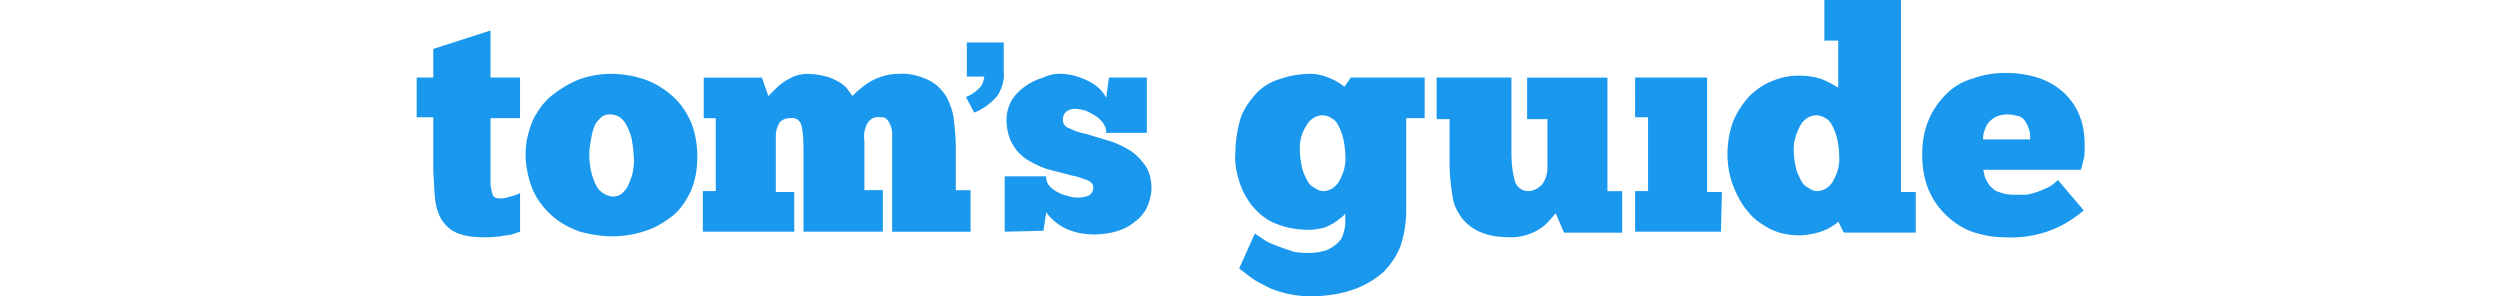 <svg width="270" height="32" viewBox="0 0 270 32" fill="none" xmlns="http://www.w3.org/2000/svg"><g clip-path="url(#clip0_408_71325)" fill="#1A98EE"><path d="M104.317 4.585h4.088v3.09c.1.998-.2 1.893-.698 2.691-.698.798-1.496 1.396-2.491 1.794l-.899-1.694c.598-.2 1.096-.597 1.496-.998.301-.3.398-.698.498-1.196h-1.893v-3.69h-.101v.003zM45 8.375h1.794V5.286l6.181-1.994v5.083h3.19v4.386h-3.19v6.98c0 .397.1.797.2 1.195.1.397.398.497.898.497.3 0 .698-.1.999-.2.397-.1.798-.2 1.095-.397v4.187l-.898.3c-.398.1-.798.1-1.196.201l-1.095.1h-.798c-.998 0-1.994-.1-2.892-.497-.698-.3-1.196-.799-1.596-1.396-.398-.698-.598-1.396-.698-2.195-.1-.898-.1-1.793-.2-2.891v-5.982H45V8.375zm21.135 17.146c-1.195 0-2.39-.2-3.49-.498-1.095-.397-2.093-.898-2.991-1.693-.899-.798-1.597-1.693-2.094-2.792-.498-1.195-.798-2.591-.798-3.887 0-1.296.3-2.492.798-3.69.497-.999 1.195-1.994 2.094-2.692.898-.698 1.893-1.296 2.892-1.693a10.158 10.158 0 013.39-.598c1.295 0 2.49.2 3.69.598a9.25 9.25 0 012.991 1.793c.899.795 1.496 1.694 1.994 2.792.498 1.196.698 2.492.698 3.787 0 1.296-.2 2.492-.698 3.69-.498.999-1.095 1.994-1.994 2.692-.898.698-1.893 1.296-2.892 1.596a11.316 11.316 0 01-3.59.598v-.003zm0-4.288c.398 0 .698-.1.999-.3.3-.3.598-.598.698-.898.2-.498.397-.899.498-1.396.1-.598.2-1.196.1-1.794 0-.598-.1-1.195-.2-1.793a5.862 5.862 0 00-.498-1.396c-.198-.398-.398-.698-.798-.998-.3-.2-.698-.3-1.096-.3-.3 0-.698.1-.898.3-.3.3-.598.597-.698.898-.2.397-.3.898-.398 1.396-.1.597-.2 1.095-.2 1.693 0 1.096.2 2.294.698 3.29.3.697.998 1.195 1.793 1.295v.003zm19.738 3.79h-9.969v-4.385H77.3v-7.875h-1.296V8.379h6.282l.698 1.994.598-.598c.3-.3.598-.597.898-.798.398-.3.798-.497 1.196-.698.497-.2.998-.3 1.496-.3.698 0 1.396.1 2.094.3.497.1.998.398 1.395.598.3.2.698.498.899.798.2.3.397.498.497.698.598-.598 1.296-1.195 1.994-1.596.898-.498 1.894-.798 2.992-.798 1.096-.1 2.294.2 3.29.698.798.397 1.396.998 1.893 1.793.398.799.698 1.597.798 2.492.101.998.201 1.994.201 2.992v4.585h1.596v4.485h-8.473V14.357c0-.3-.1-.598-.2-.898-.1-.2-.2-.398-.398-.598-.2-.2-.397-.2-.698-.2-.597-.1-1.095.2-1.395.697-.3.598-.398 1.196-.3 1.794v5.383h1.993v4.485h-8.573v-8.472c0-.999 0-1.994-.2-2.892-.1-.598-.598-.998-1.196-.898-.397 0-.898.1-1.195.497-.3.498-.398.999-.398 1.496v5.982h1.994v4.287h.1l-.009.003zm22.632 0v-5.98h4.485c0 .397.1.797.398 1.095.3.3.597.497.998.698.4.2.798.3 1.196.397.3.1.698.1.998.1.3 0 .698-.1.998-.2.301-.2.498-.498.498-.898 0-.3-.2-.598-.698-.798-.598-.2-1.095-.398-1.693-.498-.698-.2-1.496-.398-2.294-.598-.799-.2-1.597-.598-2.295-.998a4.603 4.603 0 01-1.693-1.693c-.498-.799-.698-1.794-.698-2.692 0-.798.2-1.496.598-2.194a5.363 5.363 0 011.496-1.496 6.587 6.587 0 011.894-.898c.597-.3 1.195-.398 1.793-.398 1.096 0 2.094.3 3.089.798.798.398 1.496.998 1.894 1.794l.3-2.194h4.088v5.98h-4.385c0-.397-.1-.697-.3-.998a3.031 3.031 0 00-.799-.798c-.3-.2-.697-.397-1.095-.597-.398-.1-.798-.2-1.196-.2-.3 0-.698.1-.898.3-.3.2-.398.598-.398.898 0 .397.301.798.698.898.598.3 1.196.498 1.794.598l2.294.698c.798.2 1.596.598 2.294.998.698.398 1.296.999 1.794 1.694.497.695.698 1.596.698 2.491 0 .698-.201 1.396-.498 2.094a4.296 4.296 0 01-1.396 1.596c-.598.498-1.296.798-1.994.998-.798.2-1.596.3-2.294.3-1.095 0-2.194-.2-3.189-.697a5.498 5.498 0 01-1.994-1.694l-.3 1.994-4.188.1zm27.015.197l.898.599c.397.3.898.497 1.396.698.497.2 1.095.397 1.693.597.598.2 1.296.2 1.894.2.597 0 1.295-.1 1.893-.3.398-.2.798-.397 1.196-.798.3-.3.498-.598.598-.998.1-.4.2-.698.2-1.096v-1.095c-.1.2-.3.397-.498.497-.2.2-.497.398-.798.598-.397.2-.698.398-1.095.498-.498.1-.999.2-1.496.2-1.296 0-2.492-.2-3.69-.698-.999-.397-1.794-1.095-2.492-1.893-.598-.799-1.095-1.694-1.396-2.692-.3-.998-.497-1.994-.397-3.09 0-1.195.2-2.39.497-3.49.301-.998.899-1.893 1.597-2.69a5.6 5.6 0 012.591-1.694 10.3 10.3 0 013.49-.598c.698 0 1.396.2 2.094.498.498.2.998.497 1.496.898l.698-.998h7.975v4.385h-1.994v9.968c0 1.296-.2 2.592-.598 3.788-.397 1.095-1.095 2.093-1.893 2.892a9.79 9.79 0 01-3.29 1.893c-1.496.498-2.992.698-4.585.698-.898 0-1.694-.1-2.592-.3-.698-.2-1.496-.398-2.194-.798-.598-.3-1.195-.598-1.693-.999l-1.196-.898 1.694-3.787-.003.006zm4.885-8.672c0 .498.1.998.201 1.496.1.497.3.898.497 1.296.198.397.398.698.798.898.301.2.598.397.999.397.698 0 1.295-.397 1.693-.998.498-.898.798-1.793.698-2.892 0-.598-.1-1.196-.2-1.693a5.875 5.875 0 00-.498-1.396c-.197-.398-.398-.698-.798-.898-.3-.2-.598-.3-.998-.3-.698 0-1.396.497-1.694 1.095-.598.898-.798 1.893-.698 2.992v.003zm14.754-8.173h8.075v8.076c0 1.095.1 2.194.398 3.189.2.598.798.998 1.396.998.598 0 1.095-.3 1.496-.698.397-.497.598-1.195.598-1.793v-5.283h-2.194V8.378h8.673v12.263h1.596v4.486h-6.282l-.898-2.094-.698.798c-.598.698-1.396 1.195-2.294 1.496-.598.2-1.196.3-1.794.3-1.095 0-2.194-.1-3.189-.498-.798-.3-1.496-.798-2.094-1.496-.598-.798-.998-1.596-1.095-2.591a21.61 21.61 0 01-.301-3.59v-4.585h-1.396V8.38l.003-.006zm30.705 16.648h-9.271v-4.385h1.396v-7.975h-1.396V8.375h7.774v12.363h1.597l-.1 4.288v-.003zm12.663-20.638h-1.496V0h8.275v20.735h1.596v4.386h-7.774l-.598-1.196c-.2.2-.301.3-.498.398-.3.2-.598.397-.898.497-.398.2-.798.3-1.196.398-.497.1-.998.2-1.596.2-1.095 0-2.194-.2-3.189-.698-.899-.498-1.794-1.095-2.392-1.894-.698-.798-1.195-1.793-1.596-2.791a9.747 9.747 0 01-.598-3.39c0-1.196.201-2.391.598-3.49.398-.998.999-1.893 1.694-2.691.698-.698 1.496-1.296 2.491-1.694a7.174 7.174 0 012.892-.598c.898 0 1.894.1 2.792.498.497.2.998.498 1.496.798V4.385h-.003zm-4.786 12.163c0 .498.1.998.201 1.496.1.497.3.898.497 1.296.198.397.398.698.798.898.301.2.598.397.999.397.698 0 1.295-.397 1.693-.998.498-.898.798-1.794.698-2.892 0-.598-.1-1.196-.2-1.693a5.875 5.875 0 00-.498-1.396c-.197-.398-.398-.698-.798-.898-.3-.2-.598-.3-.998-.3-.698 0-1.396.497-1.694 1.095-.497.898-.798 1.893-.698 2.992v.003zm31.303 6.182c-1.196.998-2.492 1.793-3.988 2.293a12.327 12.327 0 01-4.685.598c-1.096 0-2.094-.2-3.09-.497-.995-.298-1.993-.899-2.791-1.597-.899-.798-1.597-1.693-2.094-2.792-.598-1.295-.798-2.691-.798-4.087 0-1.296.2-2.492.698-3.69.397-.998 1.095-1.994 1.893-2.792a6.524 6.524 0 012.892-1.693c1.096-.398 2.294-.598 3.59-.598 1.196 0 2.492.2 3.69.598.998.397 1.894.898 2.692 1.693.698.698 1.296 1.596 1.596 2.492.398.998.498 2.093.498 3.189 0 .397 0 .898-.1 1.296l-.301 1.195H214.18c.1.3.1.498.2.798.1.3.3.598.498.899.3.3.597.598.998.698.498.2 1.095.3 1.693.3h.999c.397 0 .798-.1 1.095-.2.398-.1.898-.3 1.296-.498.498-.2.898-.498 1.296-.898l2.792 3.29-.003.002zm-8.276-10.37c-.397 0-.898.1-1.296.3-.3.2-.597.398-.798.698-.2.3-.3.598-.397.899-.1.3-.1.497-.1.798h5.083c0-.3 0-.698-.1-.999-.101-.3-.201-.597-.398-.898-.2-.3-.398-.498-.698-.598-.398-.1-.798-.2-1.296-.2z"/></g><defs><clipPath id="clip0_408_71325"><path fill="#fff" transform="translate(45)" d="M0 0h180.144v32H0z"/></clipPath></defs></svg>